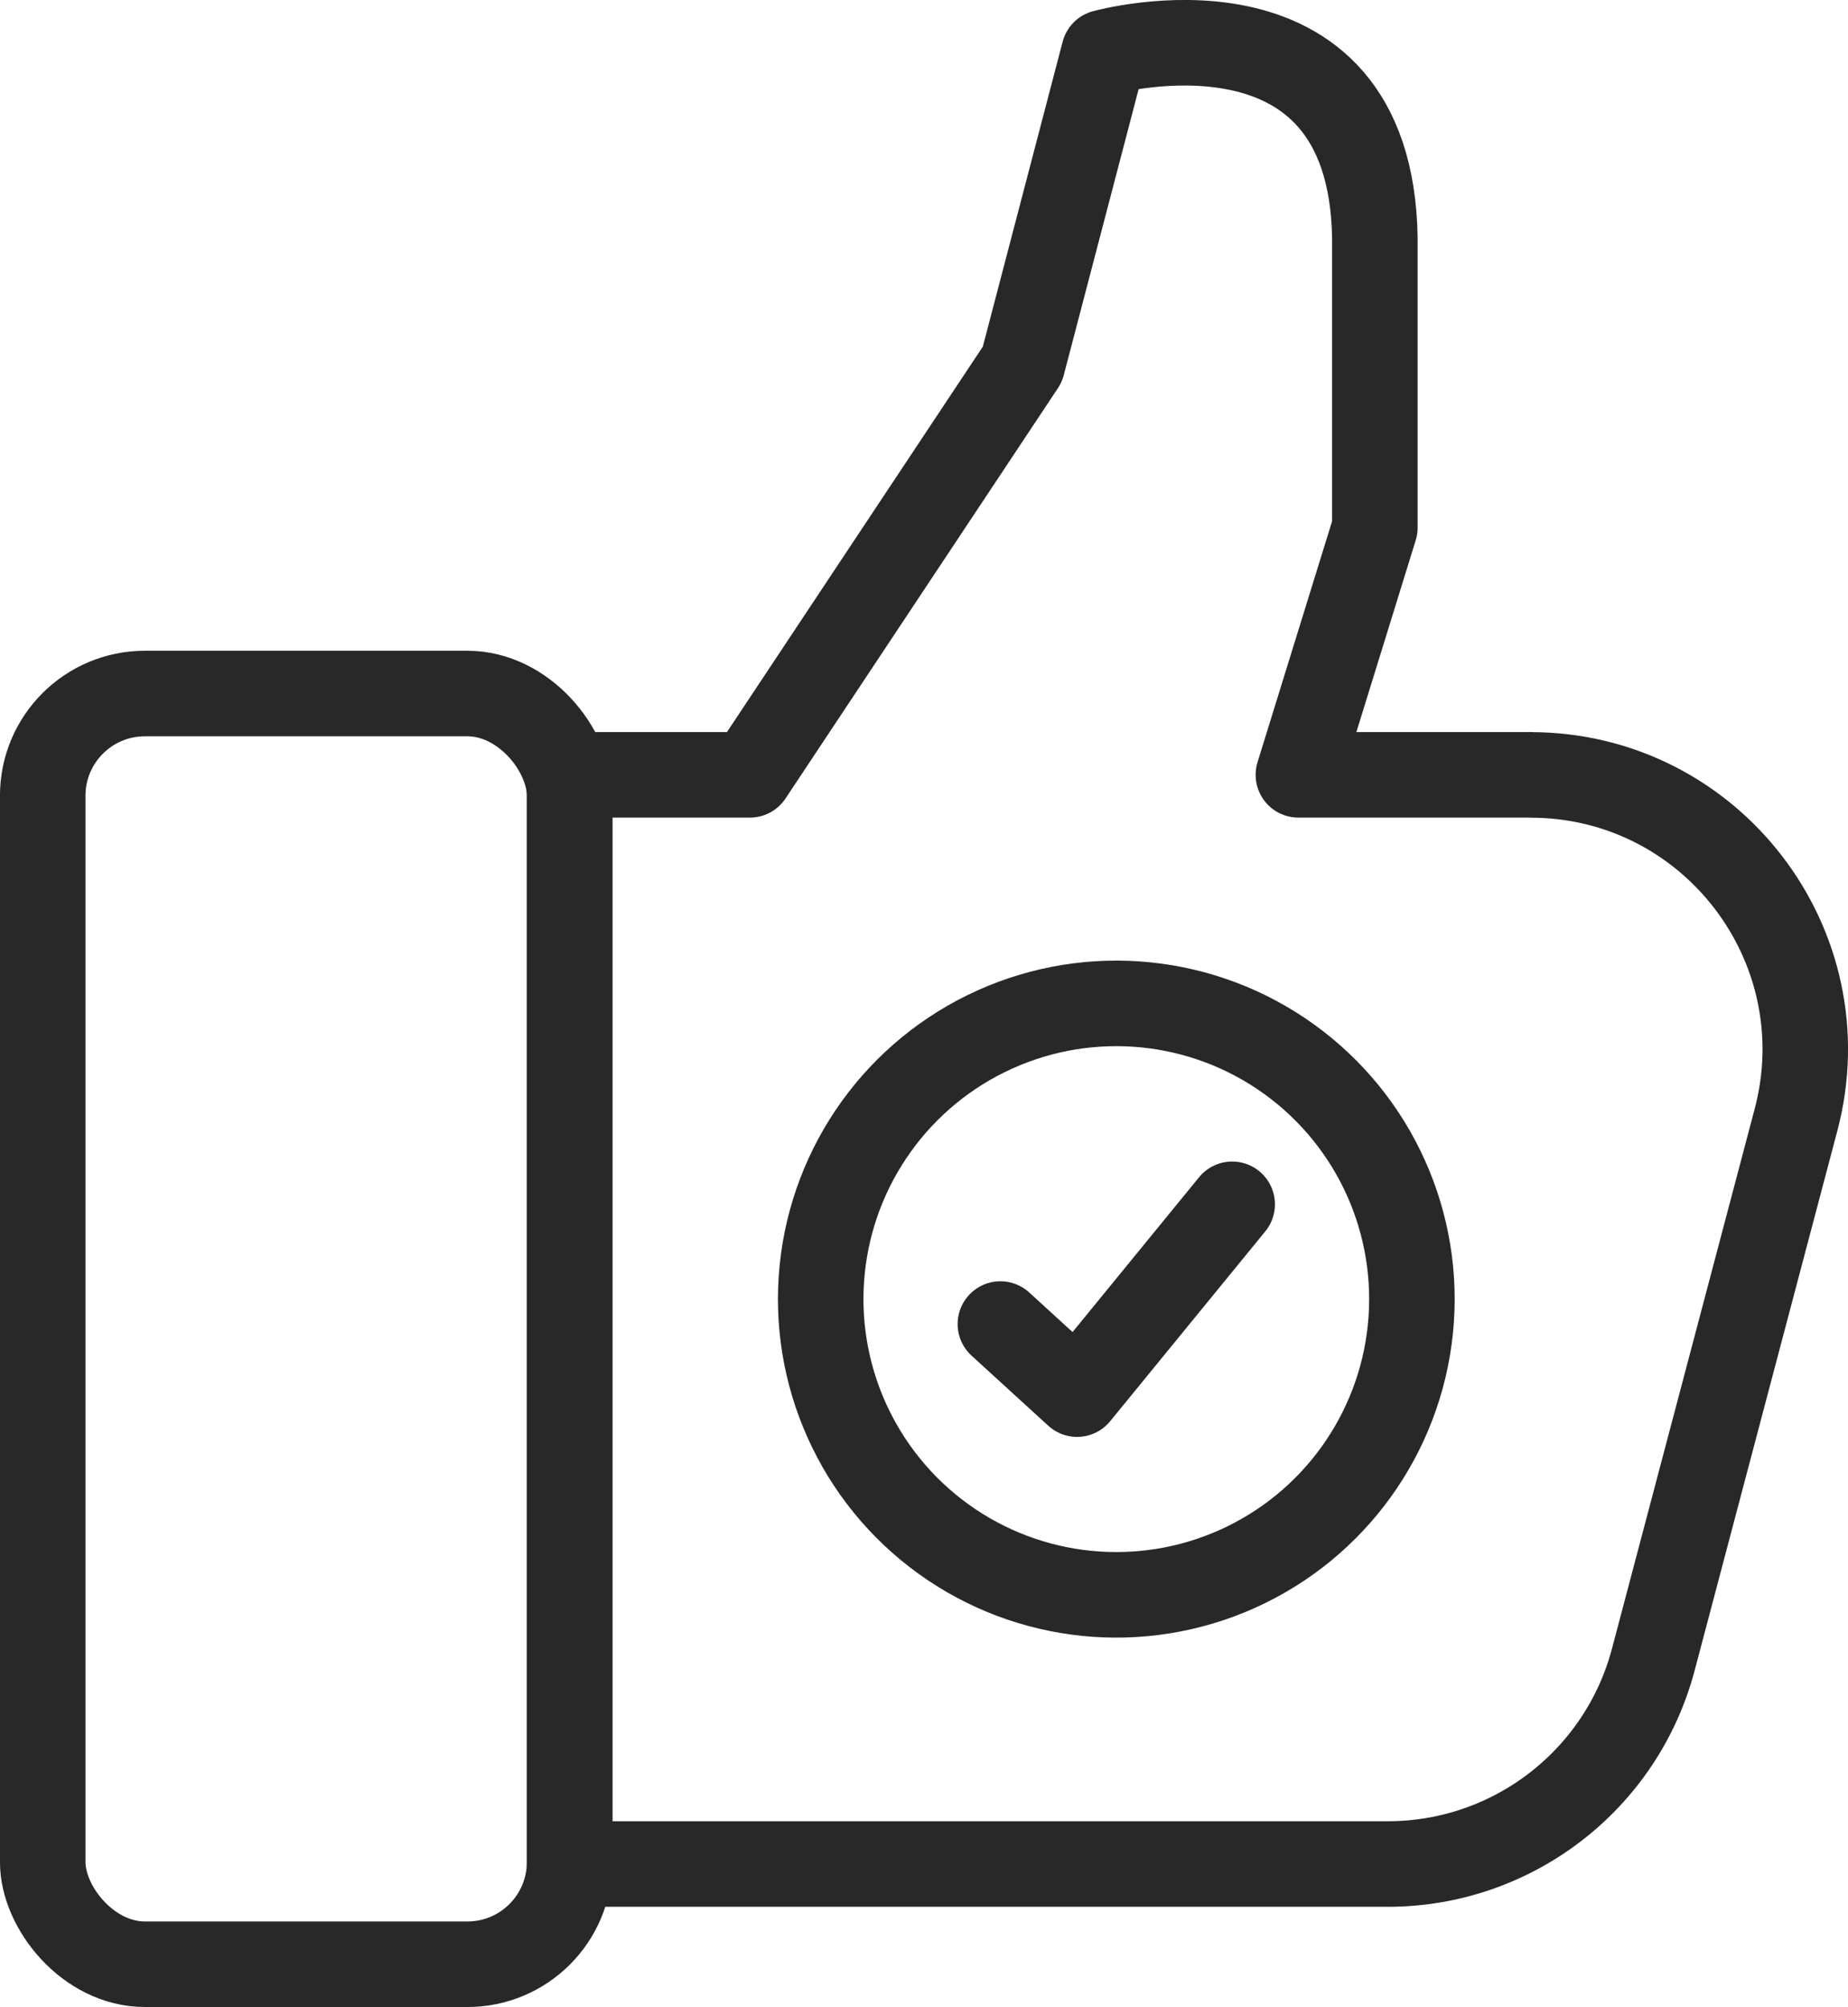 <?xml version="1.0" encoding="UTF-8"?>
<svg id="Layer_2" data-name="Layer 2" xmlns="http://www.w3.org/2000/svg" viewBox="0 0 247 268.15">
  <defs>
    <style>
      .cls-1 {
        fill: none;
        stroke: #292828;
        stroke-linecap: round;
        stroke-linejoin: round;
        stroke-width: 11.43px;
      }
    </style>
  </defs>
  <g id="Layer_1-2" data-name="Layer 1">
    <g>
      <g>
        <rect class="cls-1" x="5.71" y="92.66" width="70.42" height="169.77" rx="13.65" ry="13.65"/>
        <path class="cls-1" d="M204.56,103.52h-31.02l10.22-33.02V31.82c-.5-34.71-36.2-24.8-36.2-24.8l-10.91,41.66-36.42,54.84h-24.09v145.52h109.35c16.66,0,31.23-11.22,35.49-27.32l19.07-72.1c6.16-23.29-11.4-46.09-35.49-46.09Z"/>
      </g>
      <circle class="cls-1" cx="149.2" cy="173.58" r="39.51" transform="translate(-78.85 193.12) rotate(-54.22)"/>
      <polyline class="cls-1" points="133.71 176.9 143.96 186.26 164.69 160.9"/>
    </g>
  </g>
</svg>